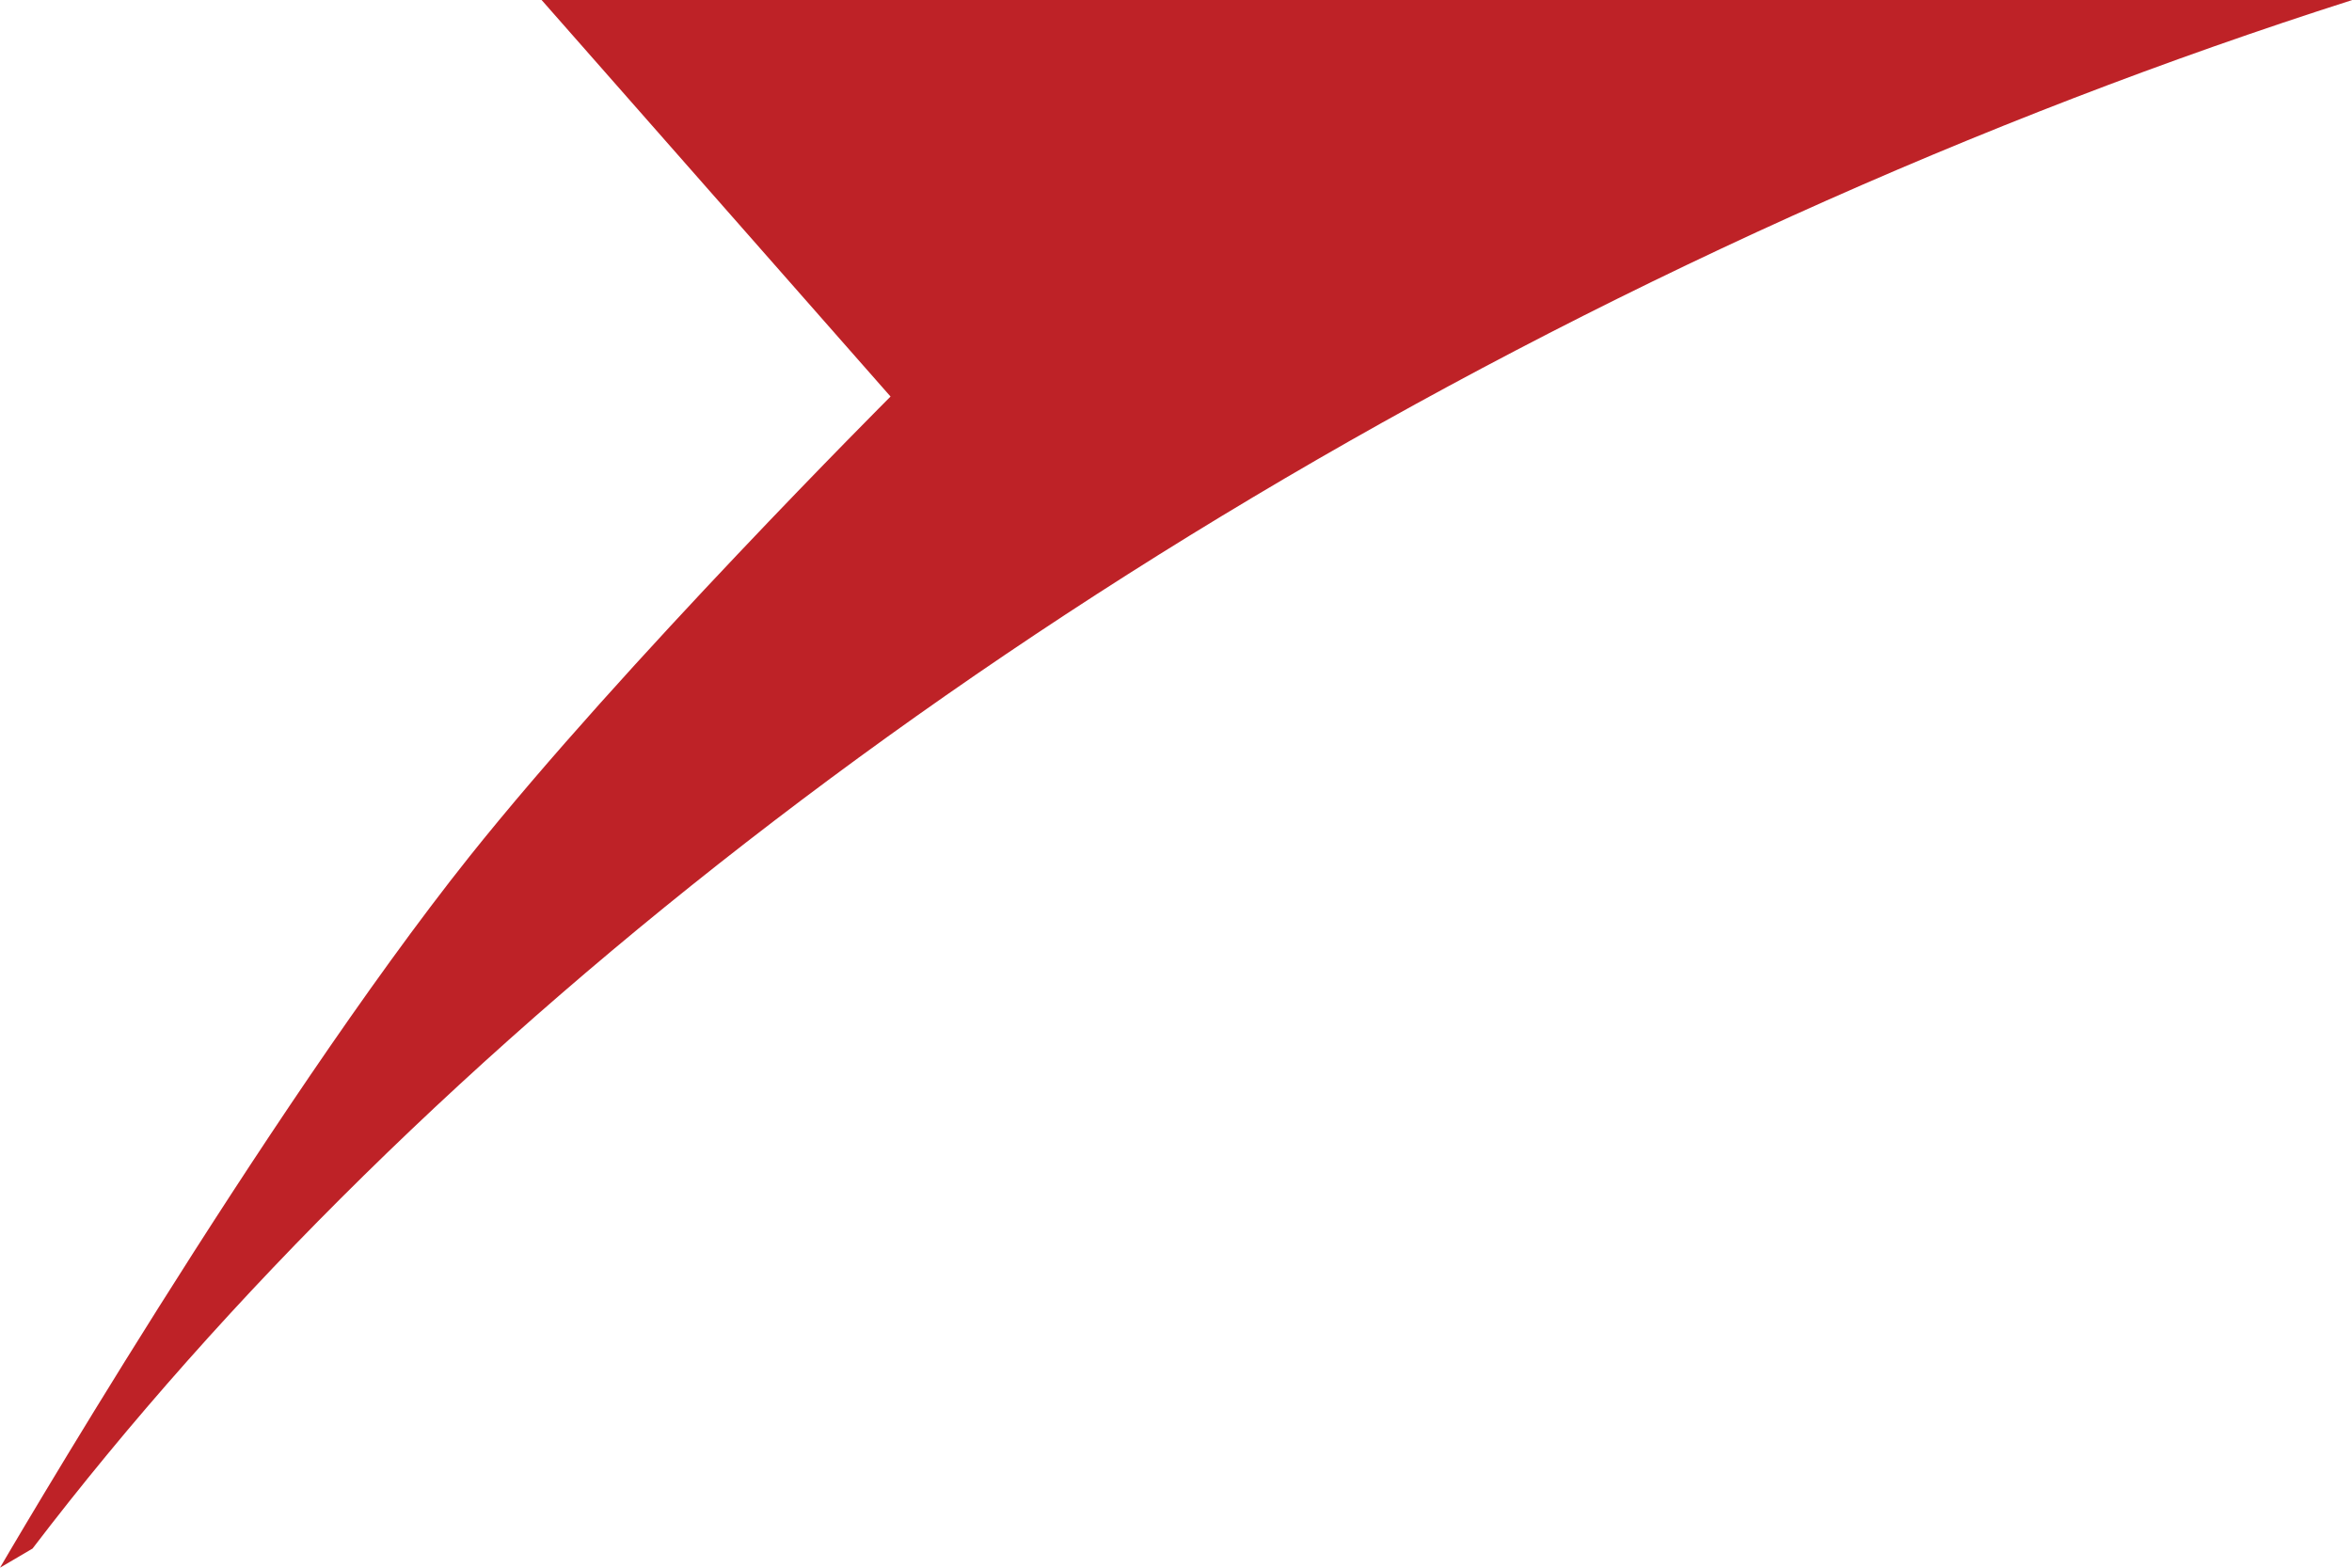 <svg width="30" height="20" viewBox="0 0 30 20" fill="none" xmlns="http://www.w3.org/2000/svg">
<path d="M29.998 0.002C27.649 0.752 25.257 1.67 22.852 2.758C13.242 7.106 5.325 13.321 0.415 19.756L0 20C0 20 3.383 14.197 5.985 10.931C7.941 8.476 11.359 5.059 11.359 5.059L6.908 0H30L29.998 0.002Z" fill="#BE2227"/>
</svg>
